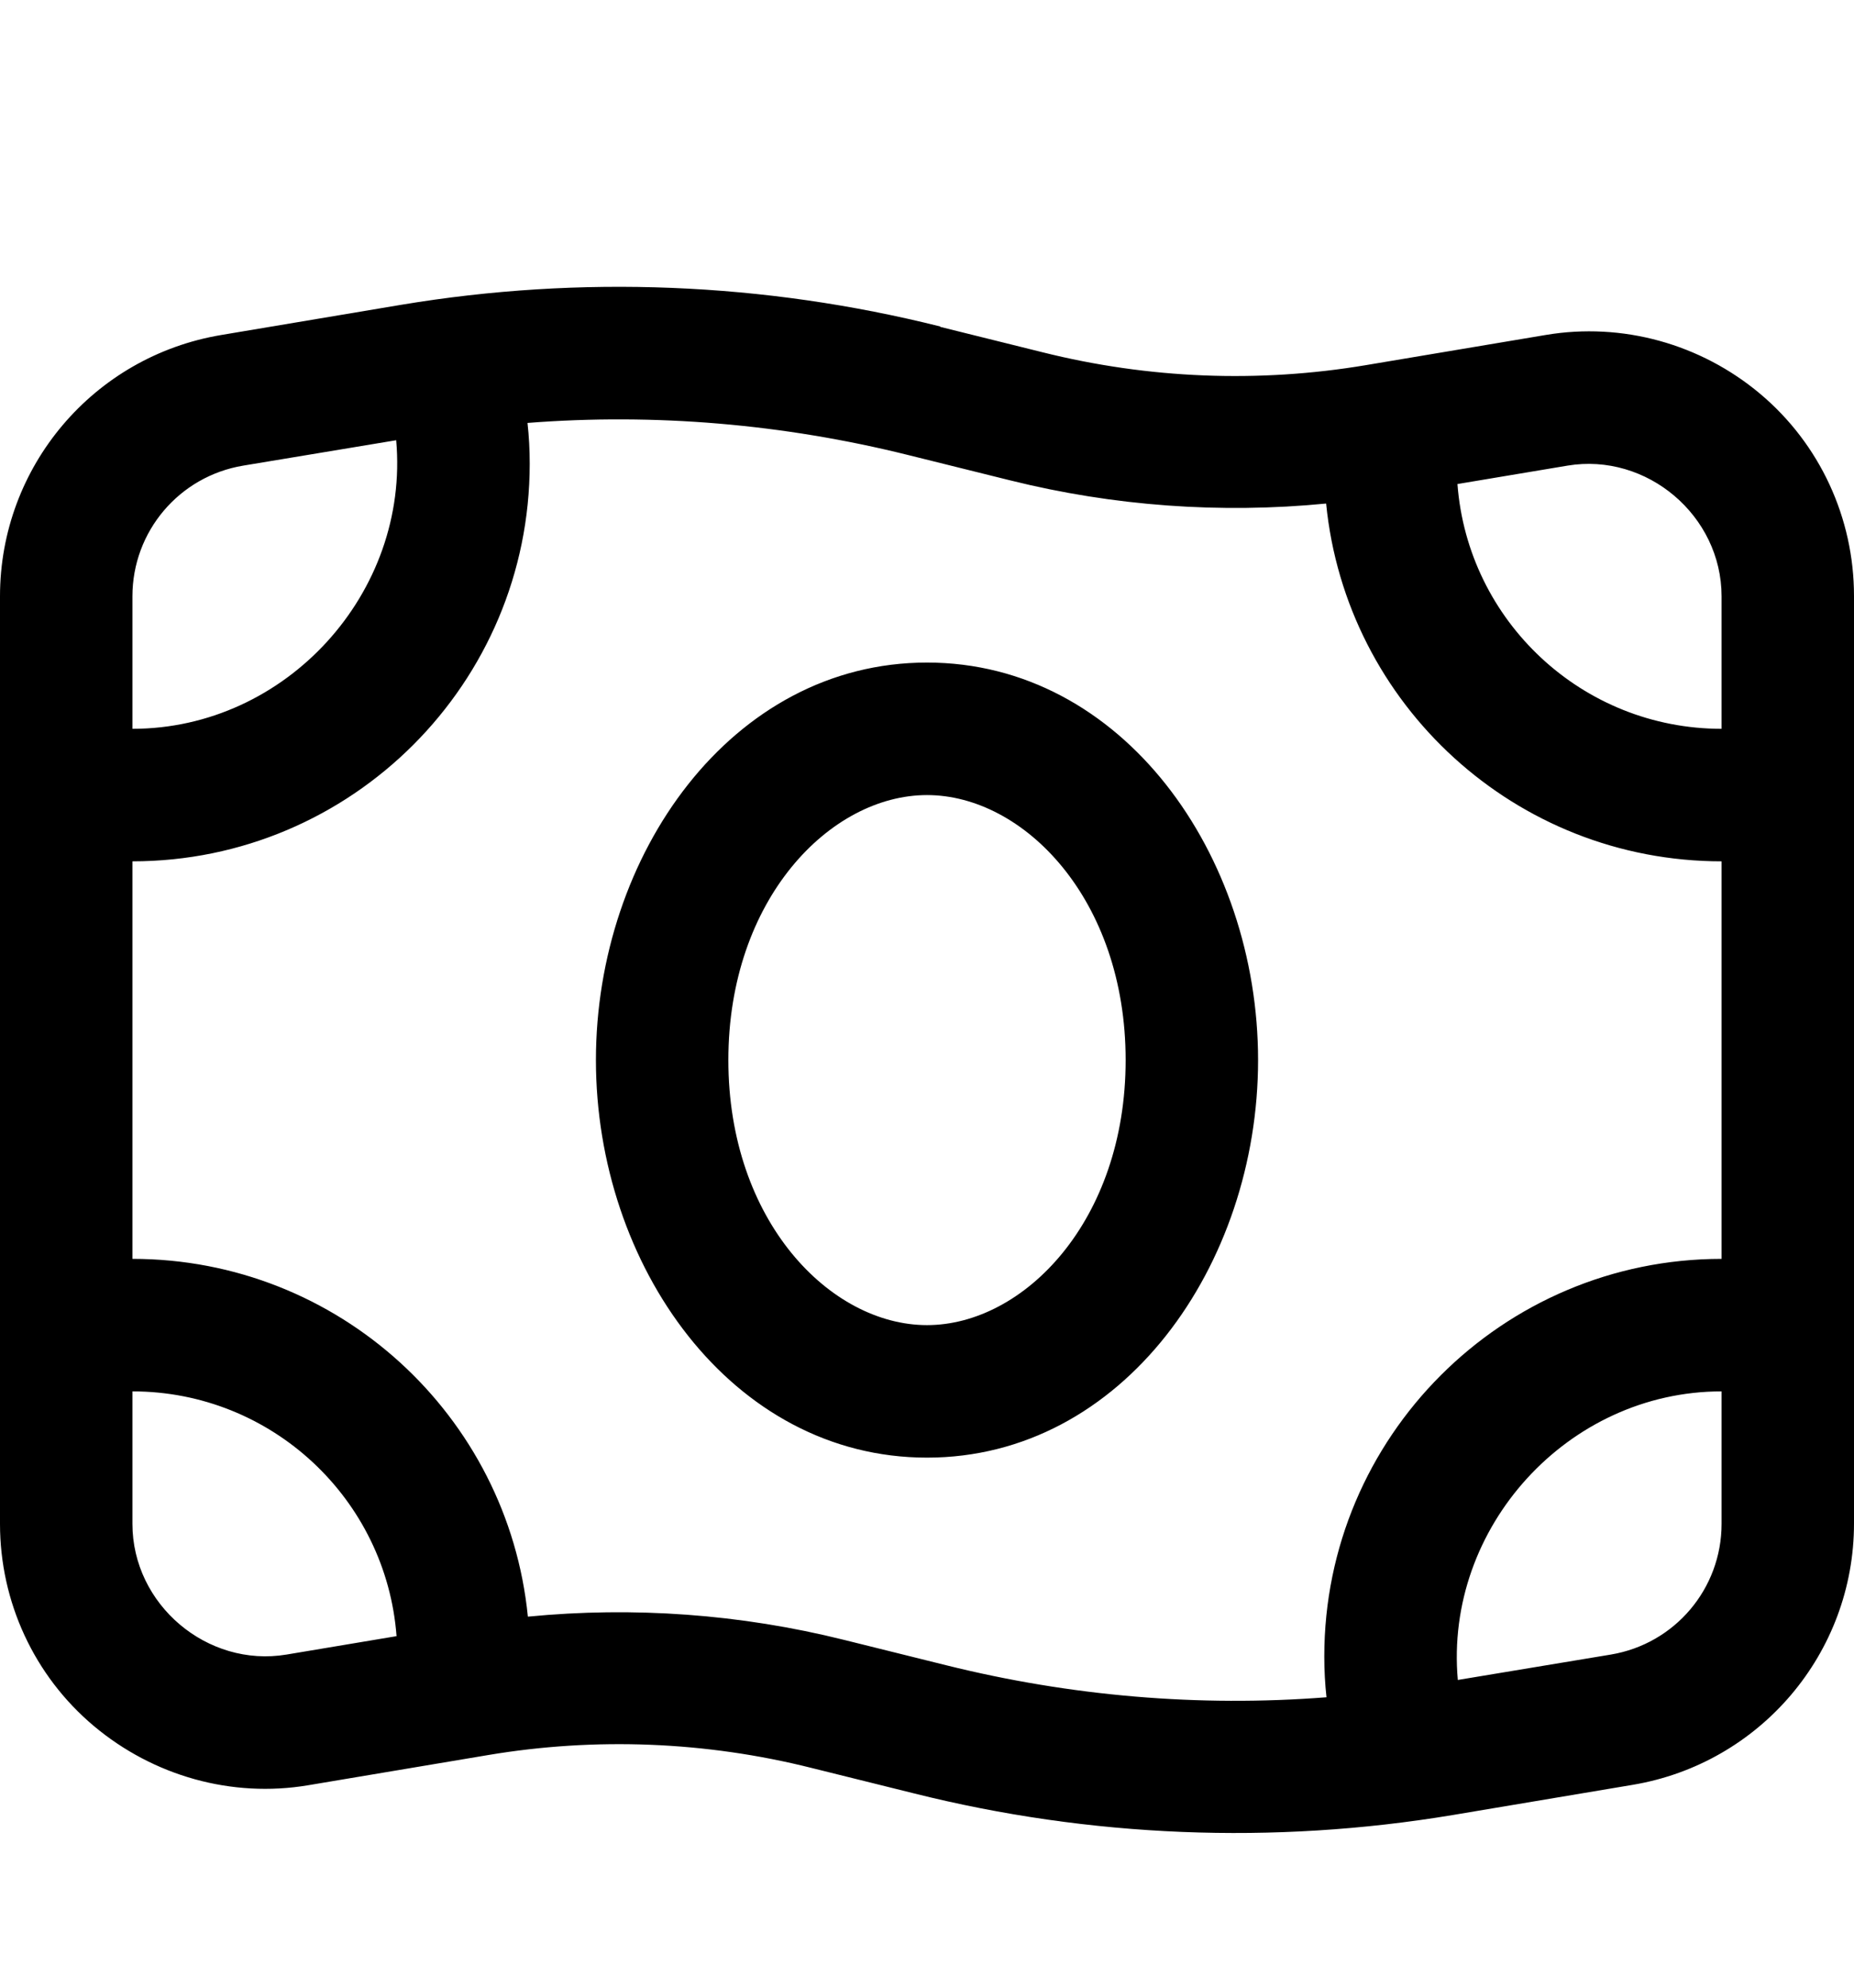 <svg xmlns="http://www.w3.org/2000/svg" viewBox="0 0 504 540"><!--! Font Awesome Pro 7.0.0 by @fontawesome - https://fontawesome.com License - https://fontawesome.com/license (Commercial License) Copyright 2025 Fonticons, Inc. --><path fill="currentColor" d="M252 180c-53.2 0-90 52.3-90 108s36.8 108 90 108 90-52.3 90-108-36.8-108-90-108zM198 288c0-43.7 27.7-72 54-72s54 28.3 54 72-27.7 72-54 72-54-28.3-54-72zM255.6 88.7c-47.9-12-97.8-14-146.5-5.9L60.2 91C25.4 96.8 0 126.8 0 162L0 414c0 21.2 9.3 41.3 25.5 54.9S63 488.5 83.8 485l48.9-8.2c29.2-4.9 59.2-3.7 87.9 3.5l27.8 6.9c47.9 12 97.8 14 146.5 5.9l48.9-8.2c34.7-5.8 60.2-35.8 60.2-71l0-252c0-21.2-9.3-41.3-25.5-54.9S441 87.5 420.2 91l-48.9 8.2c-29.2 4.9-59.1 3.7-87.9-3.5l-27.8-6.9zM144 126c0-3.8-.2-7.5-.6-11.1 34.7-2.7 69.6 .3 103.4 8.7l27.8 6.9c28.1 7 57.2 9.1 85.9 6.3 5.4 54.6 51.5 97.2 107.5 97.2l0 108c-59.6 0-108 48.4-108 108 0 3.8 .2 7.5 .6 11.1-34.7 2.7-69.6-.3-103.4-8.7l-27.8-6.9c-28.1-7-57.2-9.1-85.9-6.3-5.4-54.6-51.5-97.2-107.5-97.2l0-108c59.6 0 108-48.4 108-108zm324 72c-37.9 0-69-29.3-71.8-66.5l29.9-5c21.6-3.6 41.9 13.6 41.9 35.5l0 36zM36 378c37.9 0 69 29.3 71.8 66.5l-29.9 5C56.3 453.1 36 435.9 36 414l0-36zm360.3 78.4C392.6 415 426.2 378 468 378l0 36c0 17.6-12.7 32.6-30.1 35.5l-41.6 6.9zM36 198l0-36c0-17.6 12.7-32.6 30.1-35.5l41.6-6.9C111.4 161 77.8 198 36 198z"/></svg>